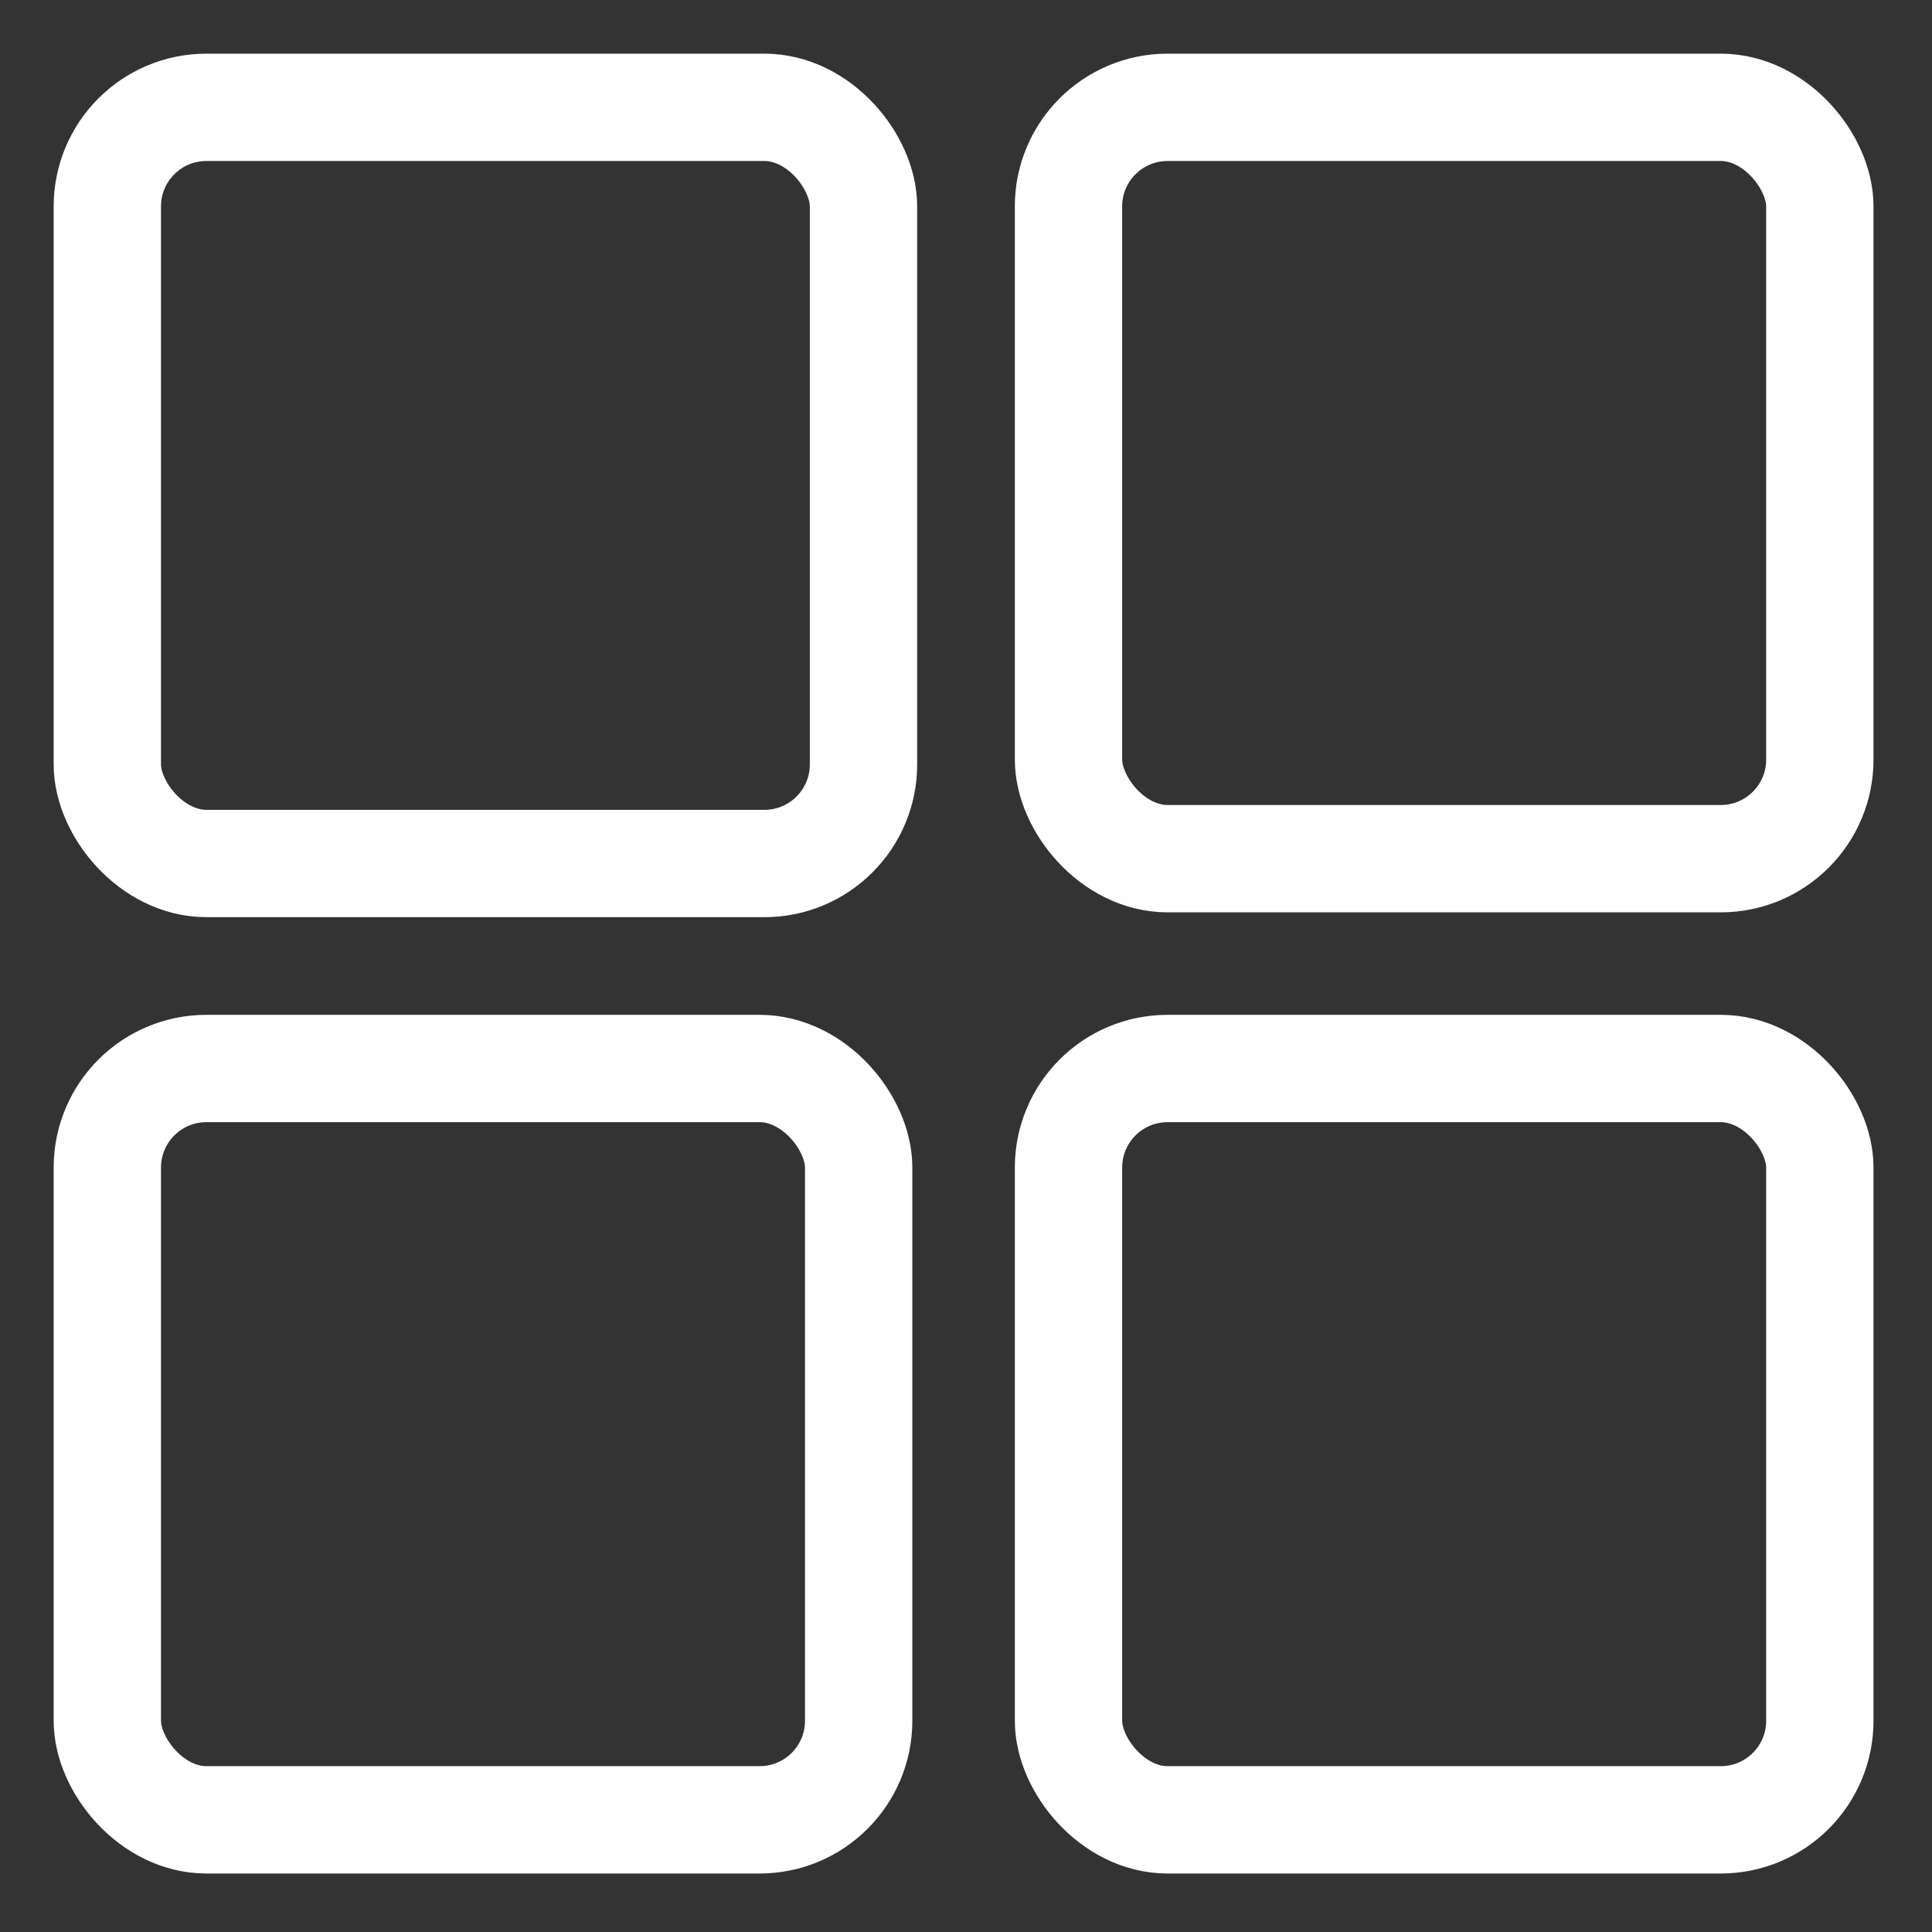 <svg width="18" height="18" viewBox="0 0 18 18" fill="none" xmlns="http://www.w3.org/2000/svg">
<rect x="0" y="0" width="18" height="18" fill="#333333" stroke="none"/>
<rect x="1" y="1" width="7.045" height="7.045" rx="0.923" stroke="white"/>
<rect x="1" y="9.955" width="7" height="7" rx="0.923" stroke="white"/>
<rect x="9.955" y="1" width="7" height="7" rx="0.923" stroke="white"/>
<rect x="9.955" y="9.955" width="7" height="7" rx="0.923" stroke="white"/>
</svg>
